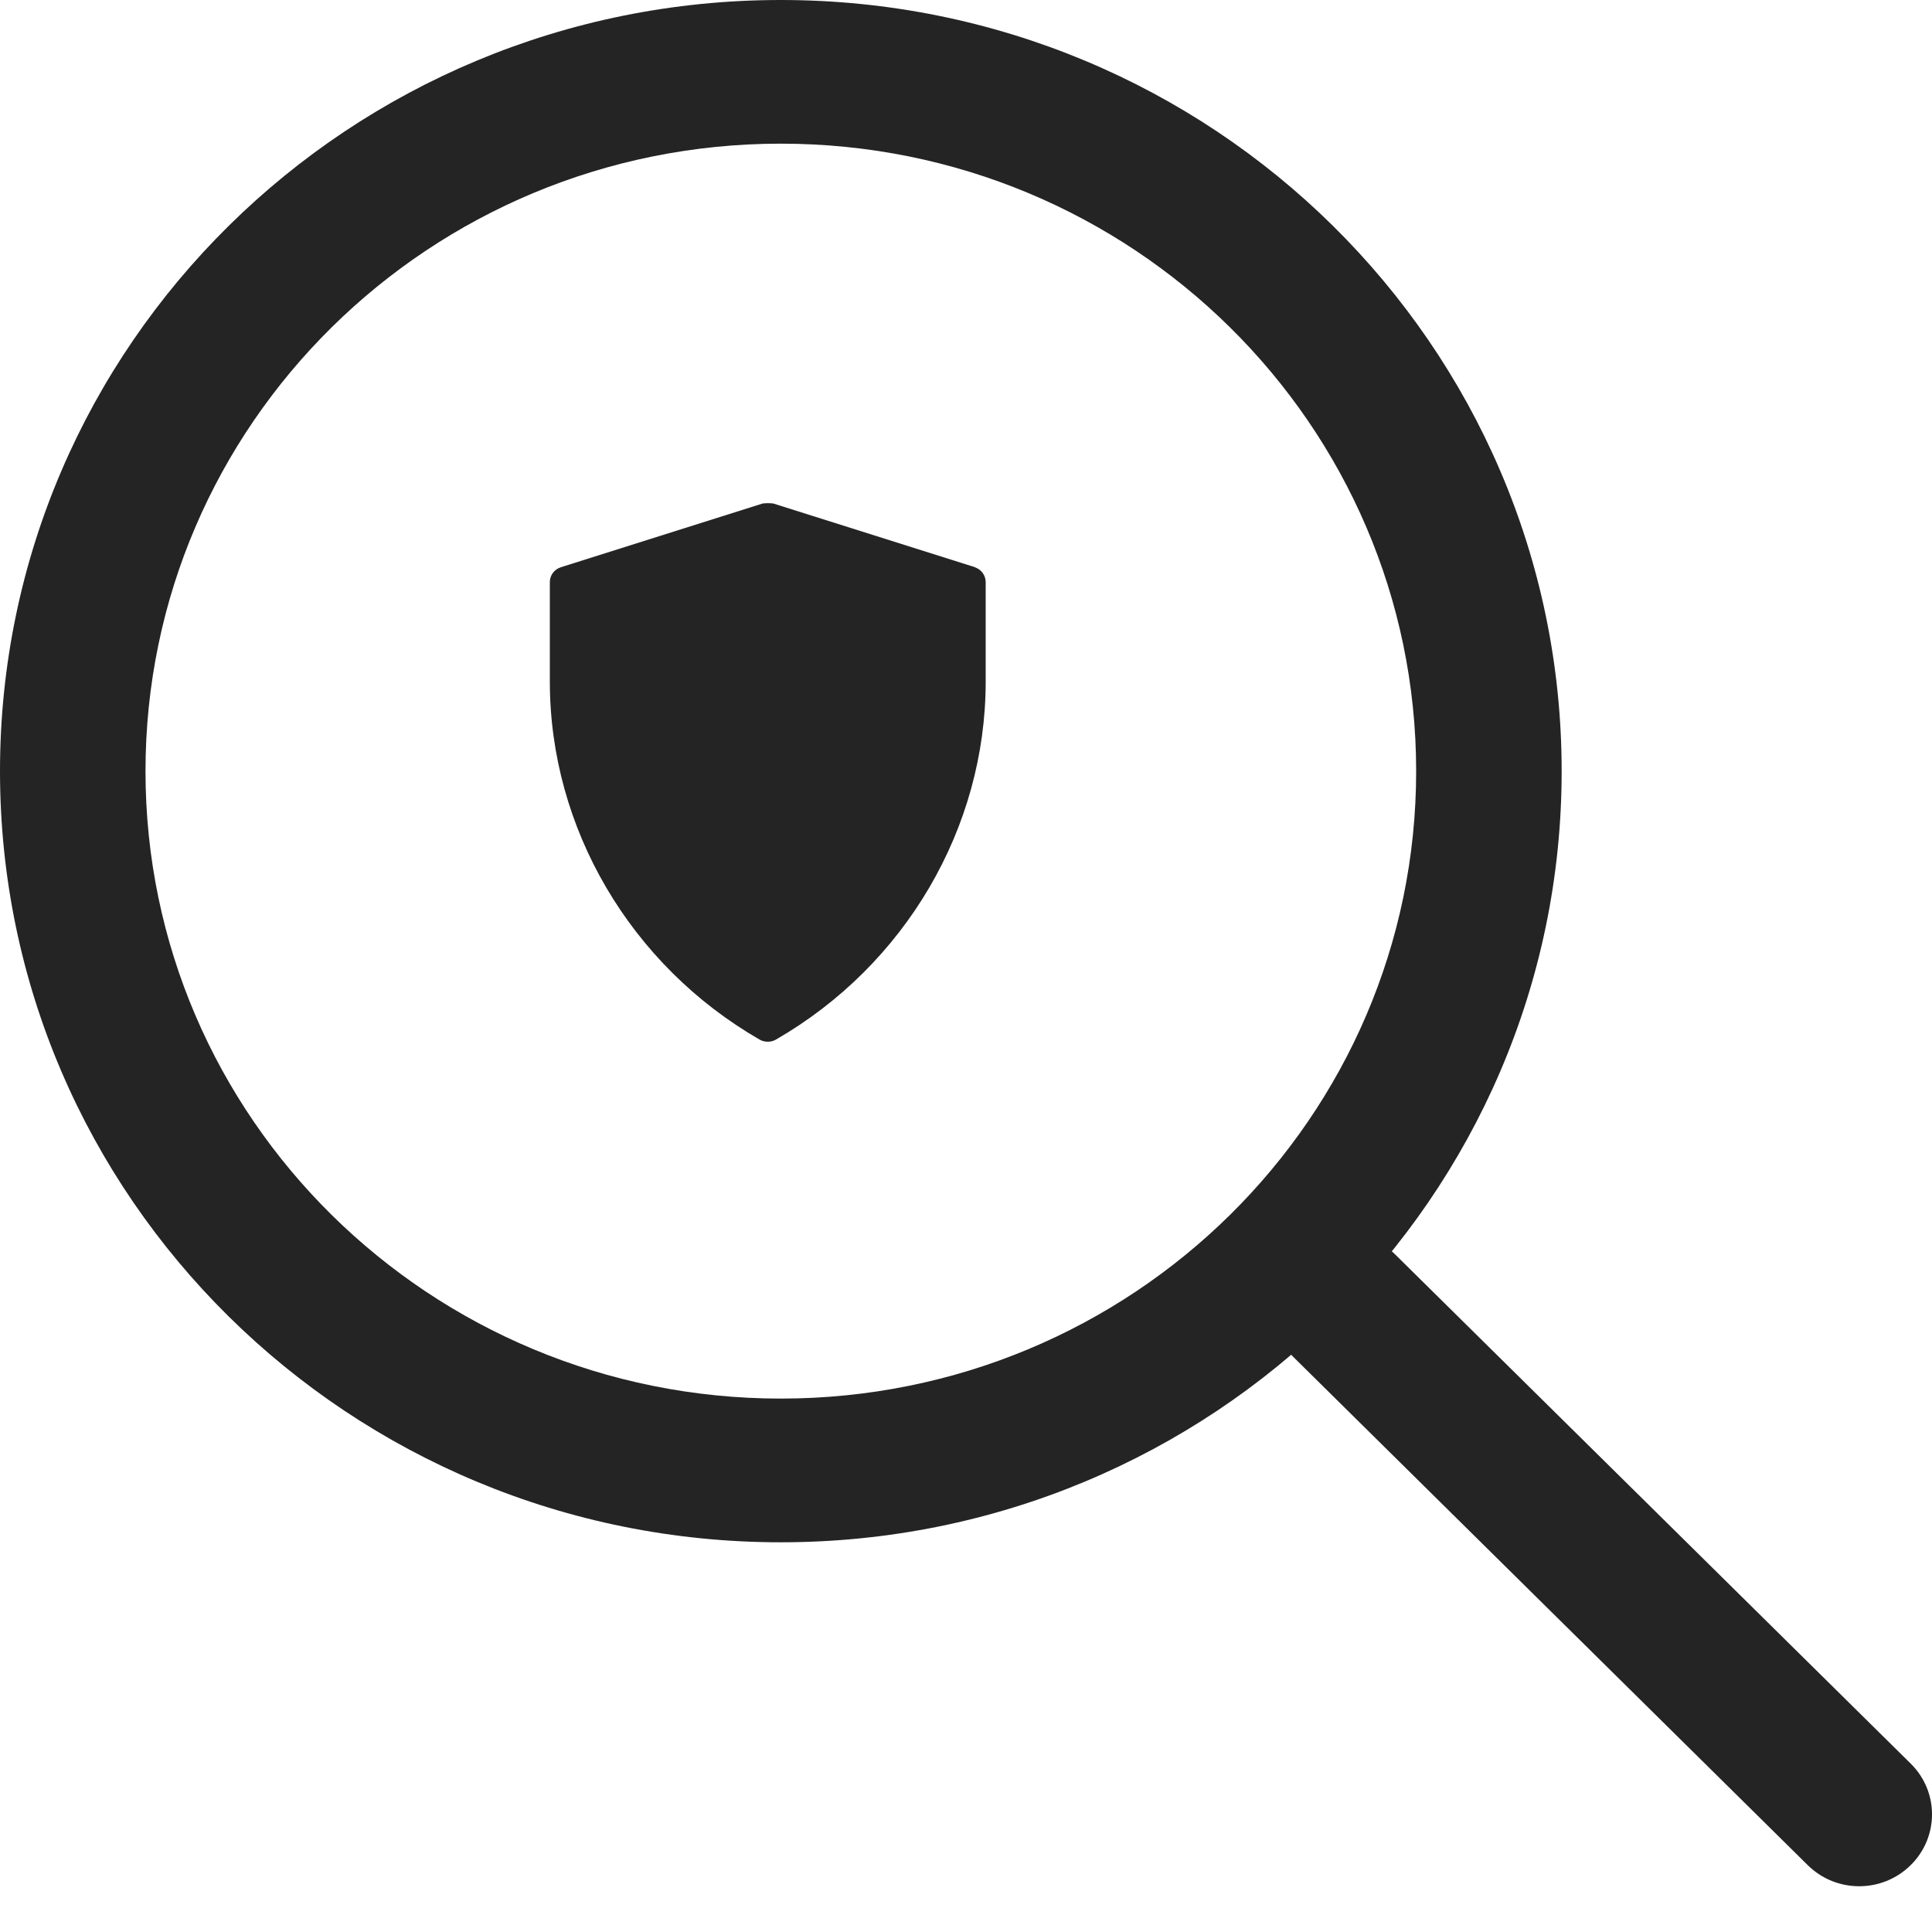 <svg width="42" height="42" viewBox="0 0 42 42" fill="none" xmlns="http://www.w3.org/2000/svg">
<path fill-rule="evenodd" clip-rule="evenodd" d="M16.974 30.404C24.603 30.404 30.786 24.298 30.786 16.764C30.786 9.23 24.603 3.123 16.974 3.123C9.346 3.123 3.163 9.23 3.163 16.764C3.163 24.298 9.346 30.404 16.974 30.404ZM16.974 33.528C26.347 33.528 33.949 26.024 33.949 16.764C33.949 7.503 26.347 0 16.974 0C7.602 0 0 7.503 0 16.764C0 26.024 7.598 33.528 16.974 33.528Z" fill="#242424"/>
<path fill-rule="evenodd" clip-rule="evenodd" d="M28.094 27.272C28.712 26.661 29.713 26.661 30.331 27.272L41.536 38.338C42.155 38.948 42.155 39.937 41.536 40.547C40.918 41.158 39.917 41.158 39.299 40.547L28.099 29.482C27.48 28.871 27.48 27.882 28.099 27.272H28.094Z" fill="#242424"/>
<path d="M21.197 12.331L16.802 10.943C16.802 10.943 16.784 10.943 16.775 10.943C16.748 10.939 16.722 10.939 16.695 10.939C16.668 10.939 16.642 10.939 16.615 10.943C16.606 10.943 16.597 10.943 16.588 10.943L12.193 12.331C12.046 12.38 11.953 12.507 11.953 12.656V14.818C11.953 17.998 13.701 20.981 16.517 22.602C16.57 22.633 16.633 22.646 16.691 22.646C16.748 22.646 16.811 22.633 16.864 22.602C19.68 20.981 21.428 17.998 21.428 14.818V12.656C21.428 12.507 21.33 12.375 21.188 12.331H21.197Z" fill="#242424"/>
</svg>

